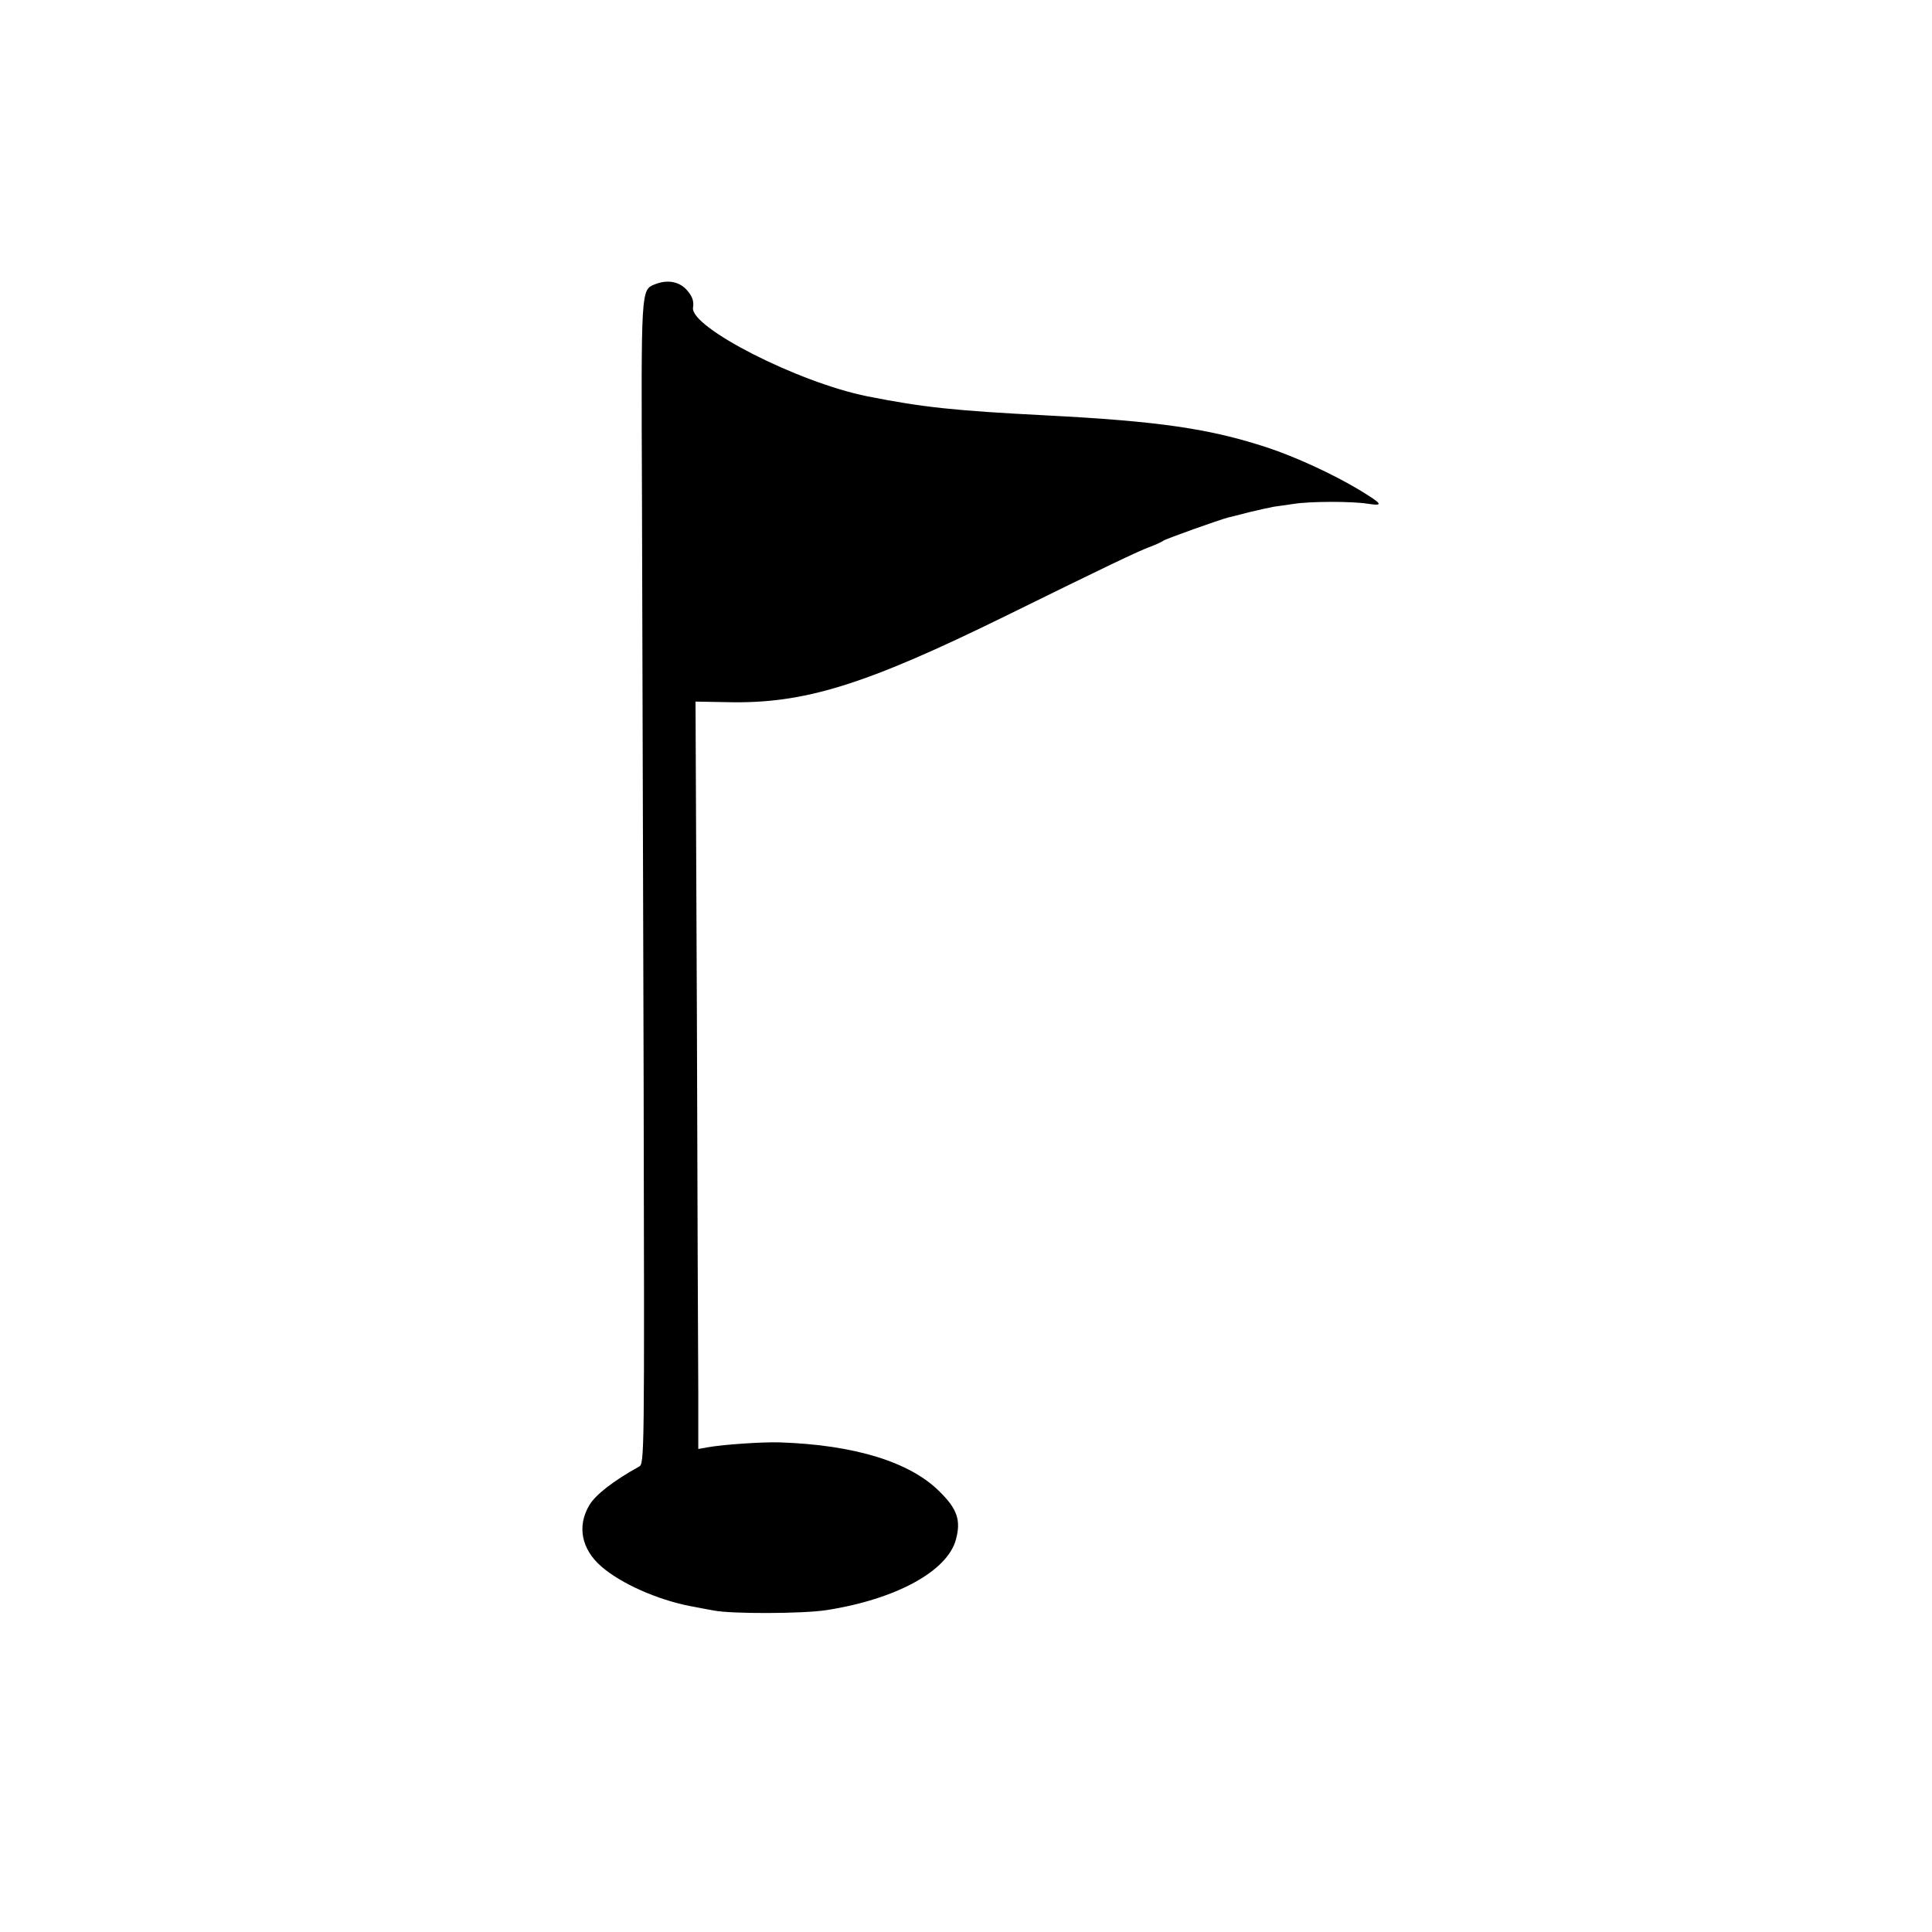 <?xml version="1.0" standalone="no"?>
<!DOCTYPE svg PUBLIC "-//W3C//DTD SVG 20010904//EN"
 "http://www.w3.org/TR/2001/REC-SVG-20010904/DTD/svg10.dtd">
<svg version="1.0" xmlns="http://www.w3.org/2000/svg"
 width="700pt" height="700pt" viewBox="0 0 700 700"
 preserveAspectRatio="xMidYMid meet">
<g transform="translate(0,700) scale(0.1,-0.1)"
fill="#000000" stroke="none">
<path d="M2373 5970 c-51 -21 -50 -11 -47 -780 1 -393 4 -1340 6 -2104 3
-1380 3 -1389 -17 -1400 -92 -51 -158 -102 -180 -140 -45 -76 -28 -159 43
-221 72 -63 204 -121 322 -144 30 -6 69 -13 85 -16 64 -13 322 -12 408 1 253
39 442 142 471 258 18 68 4 109 -59 171 -107 108 -309 170 -580 179 -63 2
-208 -8 -262 -18 l-33 -6 0 202 c-1 112 -3 721 -5 1355 l-5 1151 113 -2 c280
-7 499 61 1012 313 360 177 478 234 525 251 19 7 40 17 45 21 10 7 206 77 235
84 8 2 42 10 75 19 33 8 74 17 90 20 17 2 48 7 70 10 60 10 213 10 270 1 60
-9 55 -2 -30 50 -93 56 -231 120 -335 154 -207 68 -392 95 -800 116 -330 17
-446 29 -647 69 -251 50 -645 251 -632 322 4 25 -4 44 -27 68 -28 27 -68 33
-111 16z"/>
</g>
</svg>
